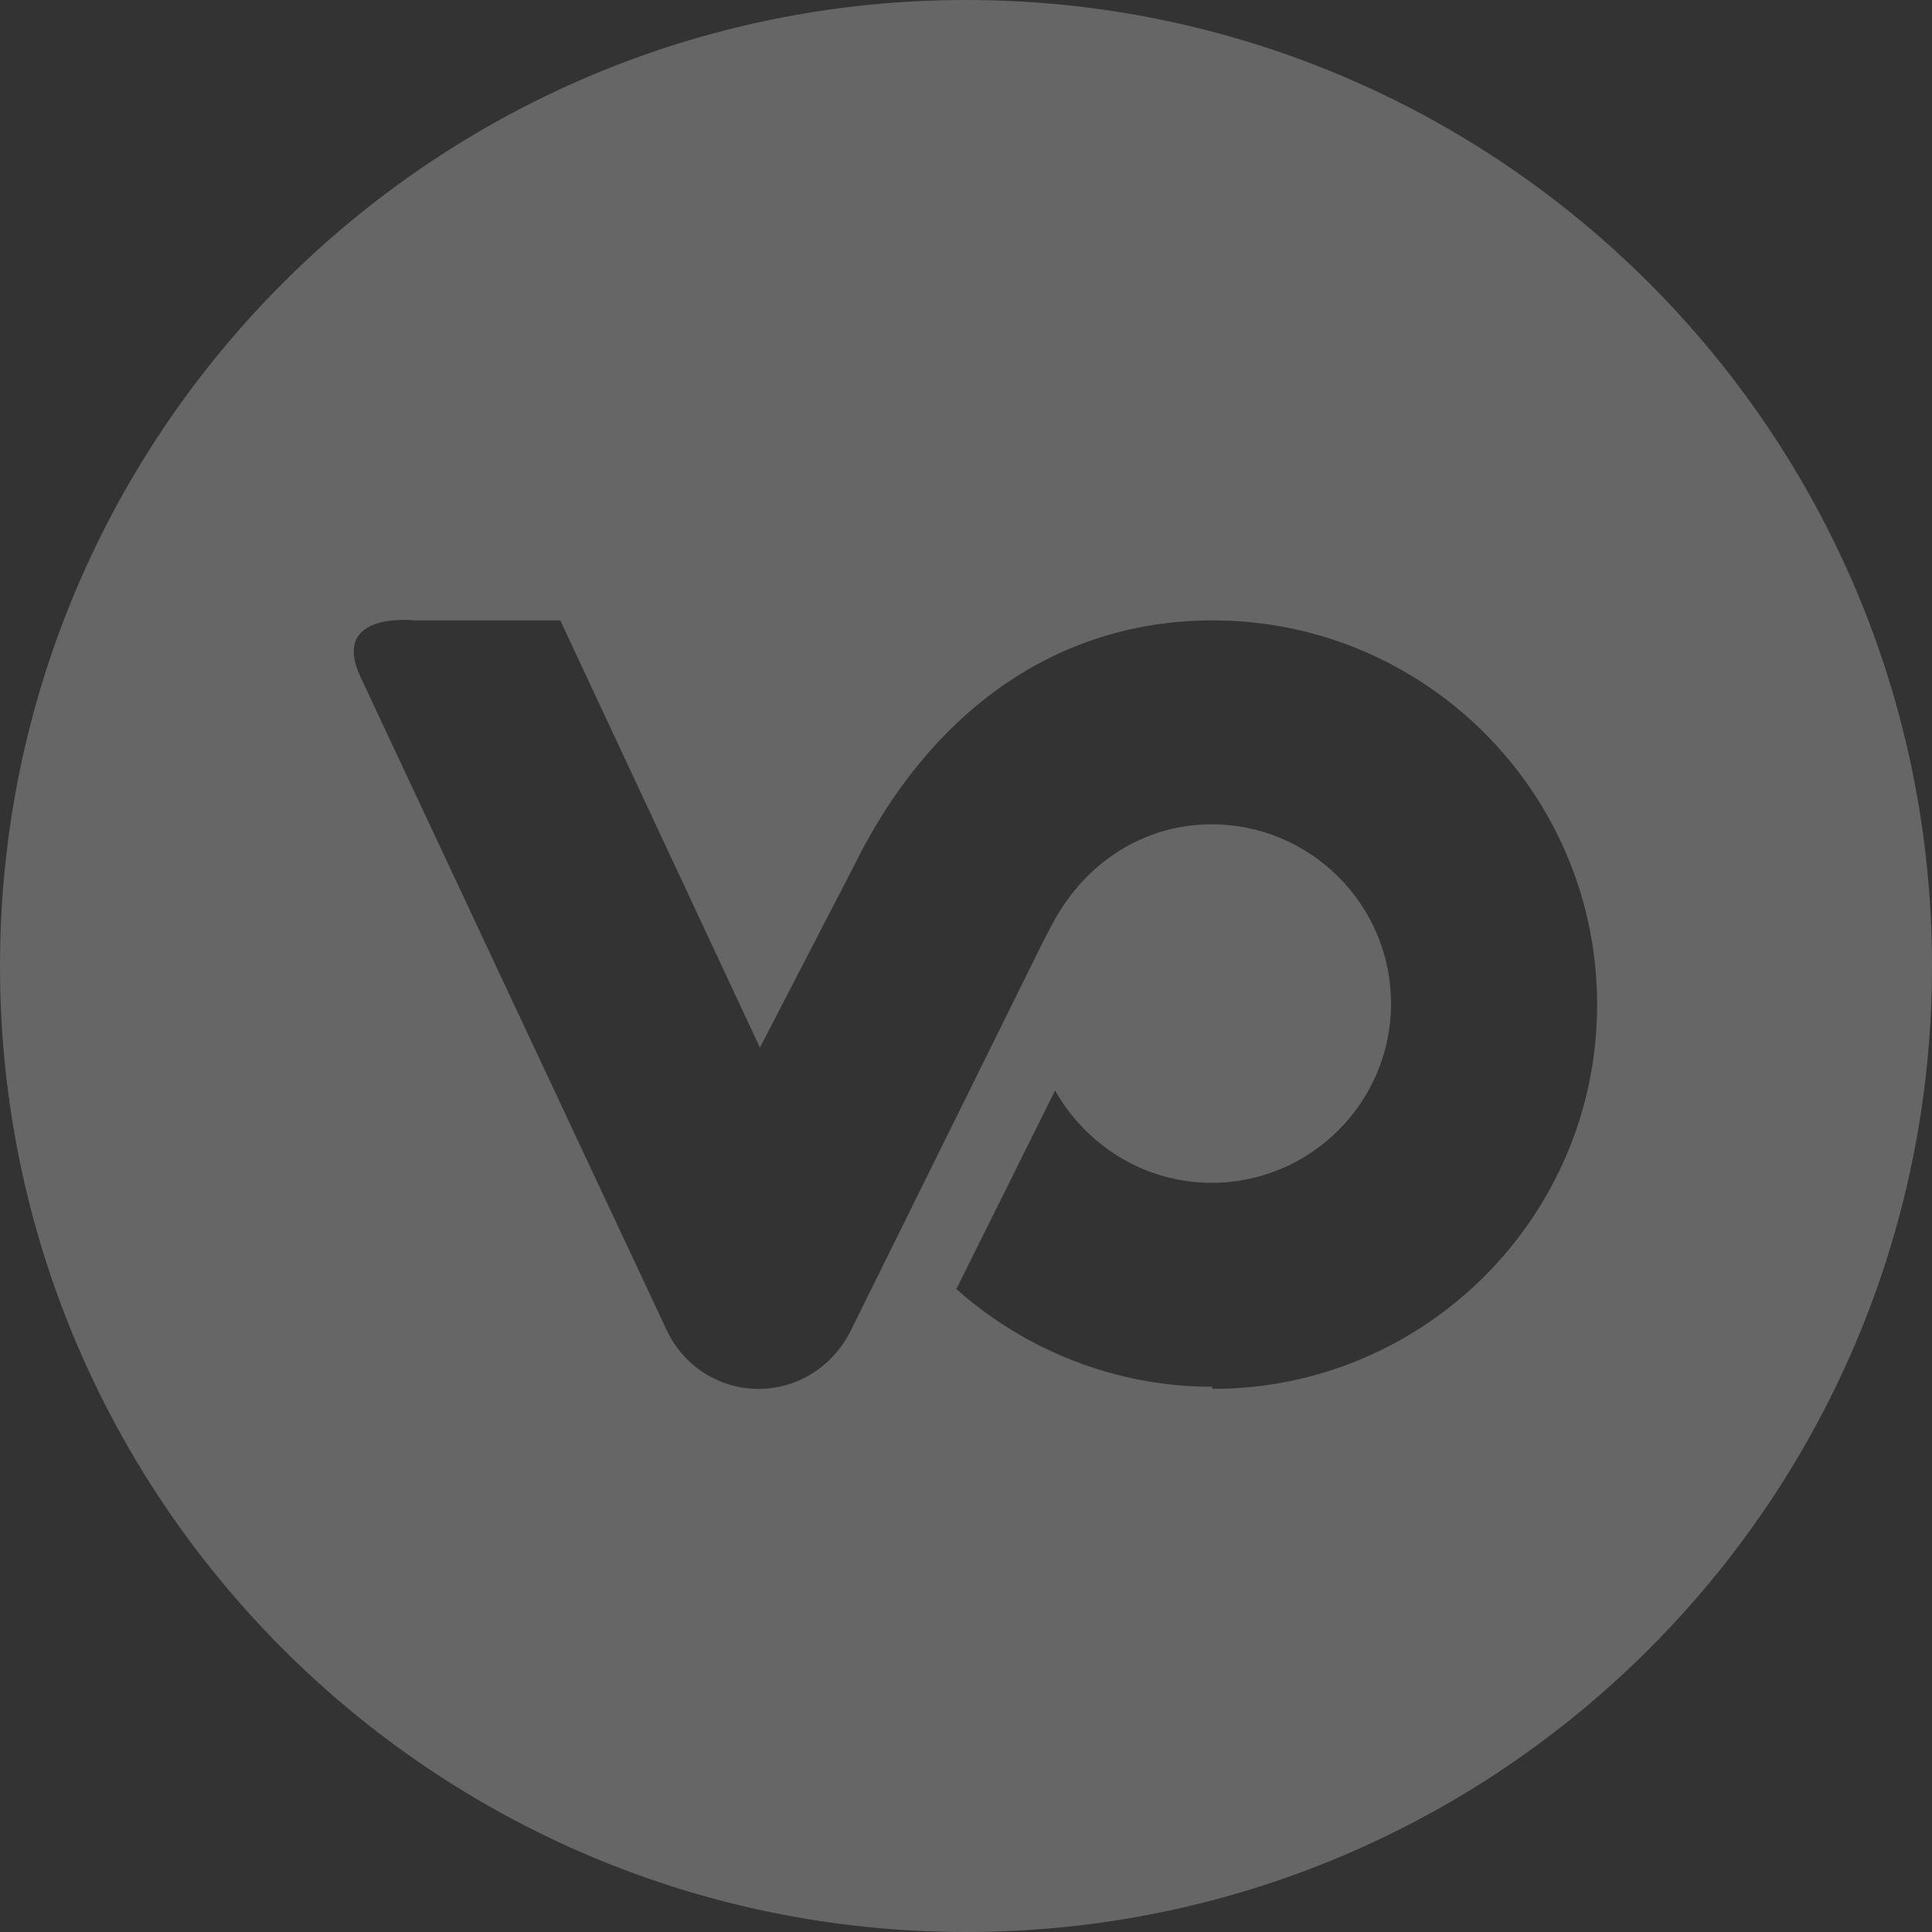 <?xml version="1.0" encoding="UTF-8" standalone="no"?>
<!DOCTYPE svg PUBLIC "-//W3C//DTD SVG 1.1//EN" "http://www.w3.org/Graphics/SVG/1.1/DTD/svg11.dtd">
<svg width="100%" height="100%" viewBox="0 0 18 18" version="1.1" xmlns="http://www.w3.org/2000/svg" xmlns:xlink="http://www.w3.org/1999/xlink" xml:space="preserve" xmlns:serif="http://www.serif.com/" style="fill-rule:evenodd;clip-rule:evenodd;stroke-linejoin:round;stroke-miterlimit:2;">
    <rect x="0" y="0" width="18" height="18" fill="#333333" stroke="none"/>
    <path d="M9,0C4.03,0 0,4.03 0,9C0,13.97 4.03,18 9,18C13.97,18 18,13.97 18,9C18,4.03 13.97,0 9,0ZM11.29,12.92C10.38,12.92 9.54,12.57 8.91,12.01L9.83,10.16C10.12,10.67 10.66,11.02 11.29,11.02C12.21,11.02 12.96,10.27 12.96,9.35C12.96,8.43 12.21,7.68 11.29,7.68C10.69,7.68 10.18,8 9.88,8.48C9.83,8.55 9.71,8.79 9.71,8.79L7.93,12.39C7.77,12.72 7.44,12.94 7.07,12.94C6.7,12.94 6.37,12.73 6.21,12.39L3.36,6.31C3.07,5.69 3.86,5.78 3.86,5.78L5.22,5.78L7.08,9.76L7.96,8.06C8.63,6.7 9.78,5.78 11.3,5.78C13.27,5.78 14.88,7.38 14.88,9.36C14.88,11.34 13.27,12.94 11.3,12.94L11.29,12.92Z" style="fill:white;fill-opacity:0.25;fill-rule:nonzero;"/>
</svg>
